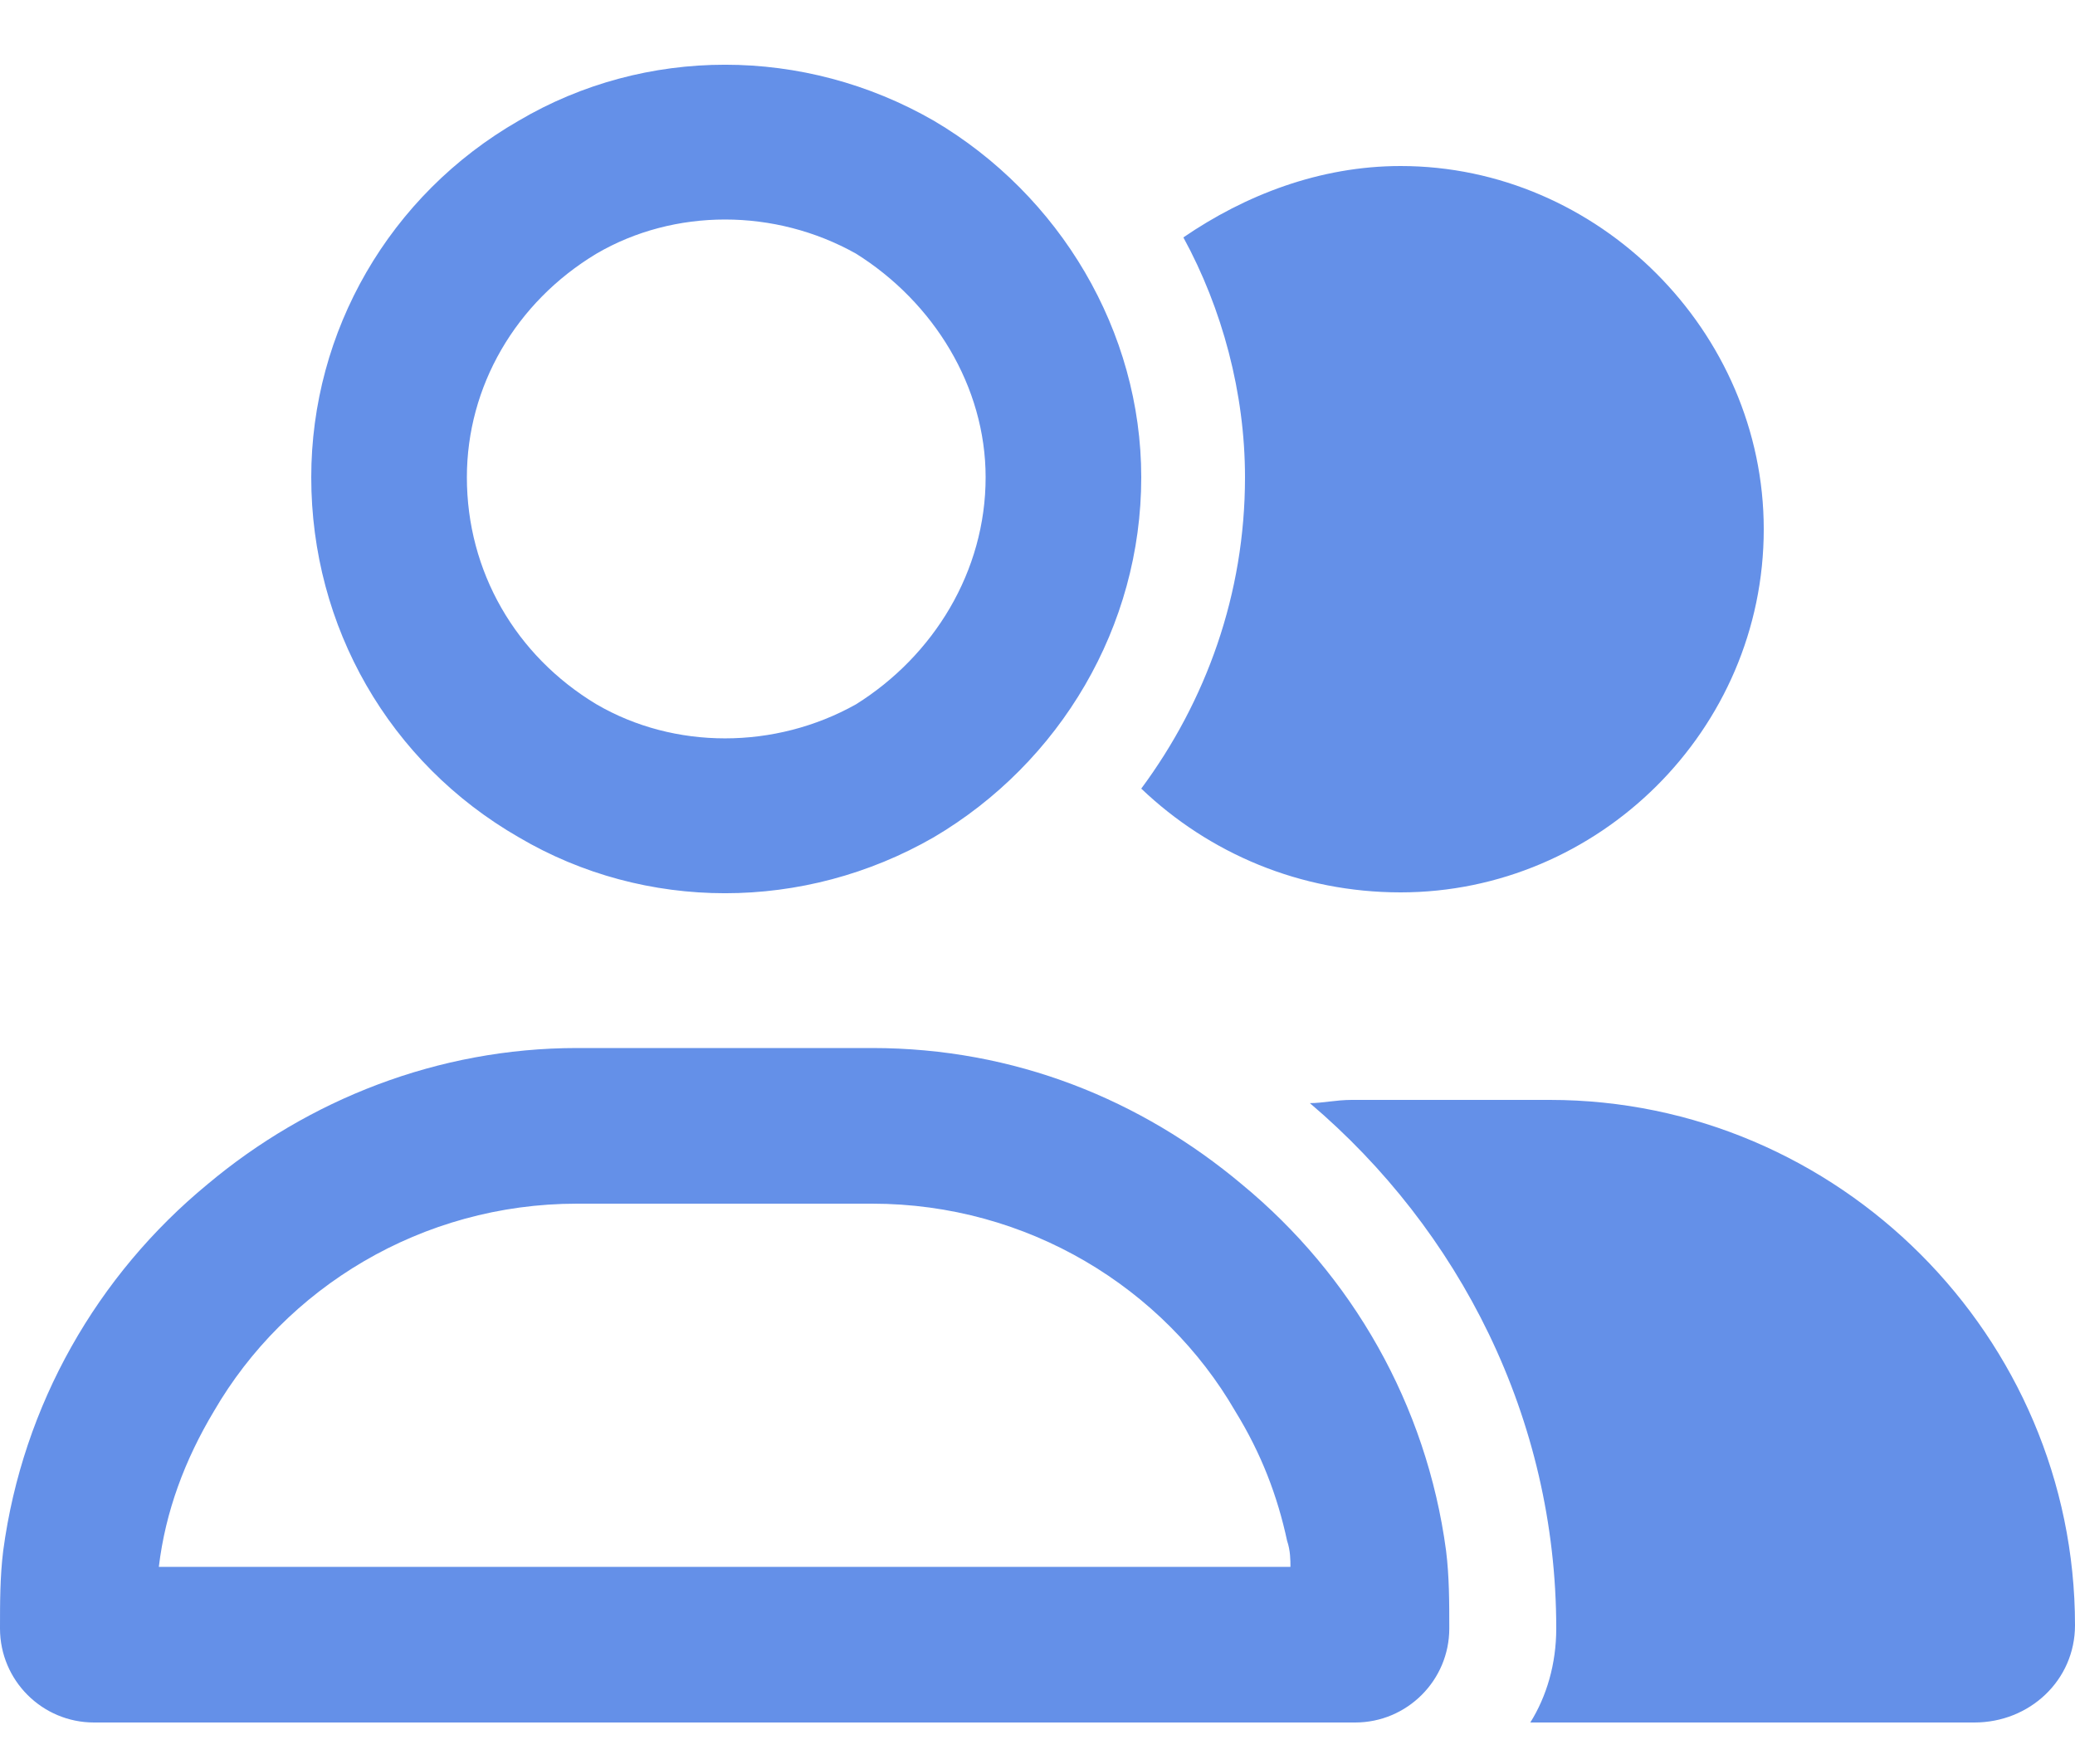 <svg width="20" height="17" viewBox="0 0 20 17" fill="none" xmlns="http://www.w3.org/2000/svg">
<path d="M0.031 14.944C0.219 13.538 0.938 12.288 2 11.413C2.969 10.6 4.219 10.1 5.562 10.1H7H8.406C9.781 10.1 11 10.6 11.969 11.413C13.031 12.288 13.75 13.538 13.938 14.944C13.969 15.194 13.969 15.444 13.969 15.694C13.969 16.194 13.562 16.6 13.062 16.6H12.438H1.531H0.906C0.406 16.6 0 16.194 0 15.694C0 15.444 0 15.194 0.031 14.944ZM3 4.6C3 3.194 3.75 1.881 5 1.163C6.219 0.444 7.75 0.444 9 1.163C10.219 1.881 11 3.194 11 4.6C11 6.038 10.219 7.35 9 8.069C7.75 8.788 6.219 8.788 5 8.069C3.75 7.35 3 6.038 3 4.6ZM9.5 4.6C9.5 3.725 9 2.913 8.25 2.444C7.469 2.006 6.5 2.006 5.75 2.444C4.969 2.913 4.5 3.725 4.5 4.6C4.5 5.506 4.969 6.319 5.75 6.788C6.5 7.225 7.469 7.225 8.25 6.788C9 6.319 9.5 5.506 9.5 4.6ZM5.562 11.6C4.062 11.6 2.75 12.413 2.062 13.6C1.781 14.069 1.594 14.569 1.531 15.1H3.062H10.938H12.438C12.438 15.038 12.438 14.944 12.406 14.85C12.312 14.413 12.156 14.006 11.906 13.6C11.219 12.413 9.906 11.6 8.406 11.6H5.562ZM19.031 16.6H14.75C14.906 16.35 15 16.038 15 15.694C15 13.663 14.062 11.85 12.625 10.631C12.75 10.631 12.875 10.6 13.031 10.6H14.938C17.719 10.6 20 12.881 20 15.663C20 16.194 19.562 16.6 19.031 16.6ZM13.5 8.6C12.531 8.6 11.656 8.225 11 7.6C11.625 6.756 12 5.725 12 4.6C12 3.788 11.781 2.975 11.406 2.288C12 1.881 12.719 1.6 13.5 1.6C15.406 1.6 17 3.194 17 5.1C17 7.038 15.406 8.6 13.5 8.6Z" fill="#6490E8"/>
</svg>
